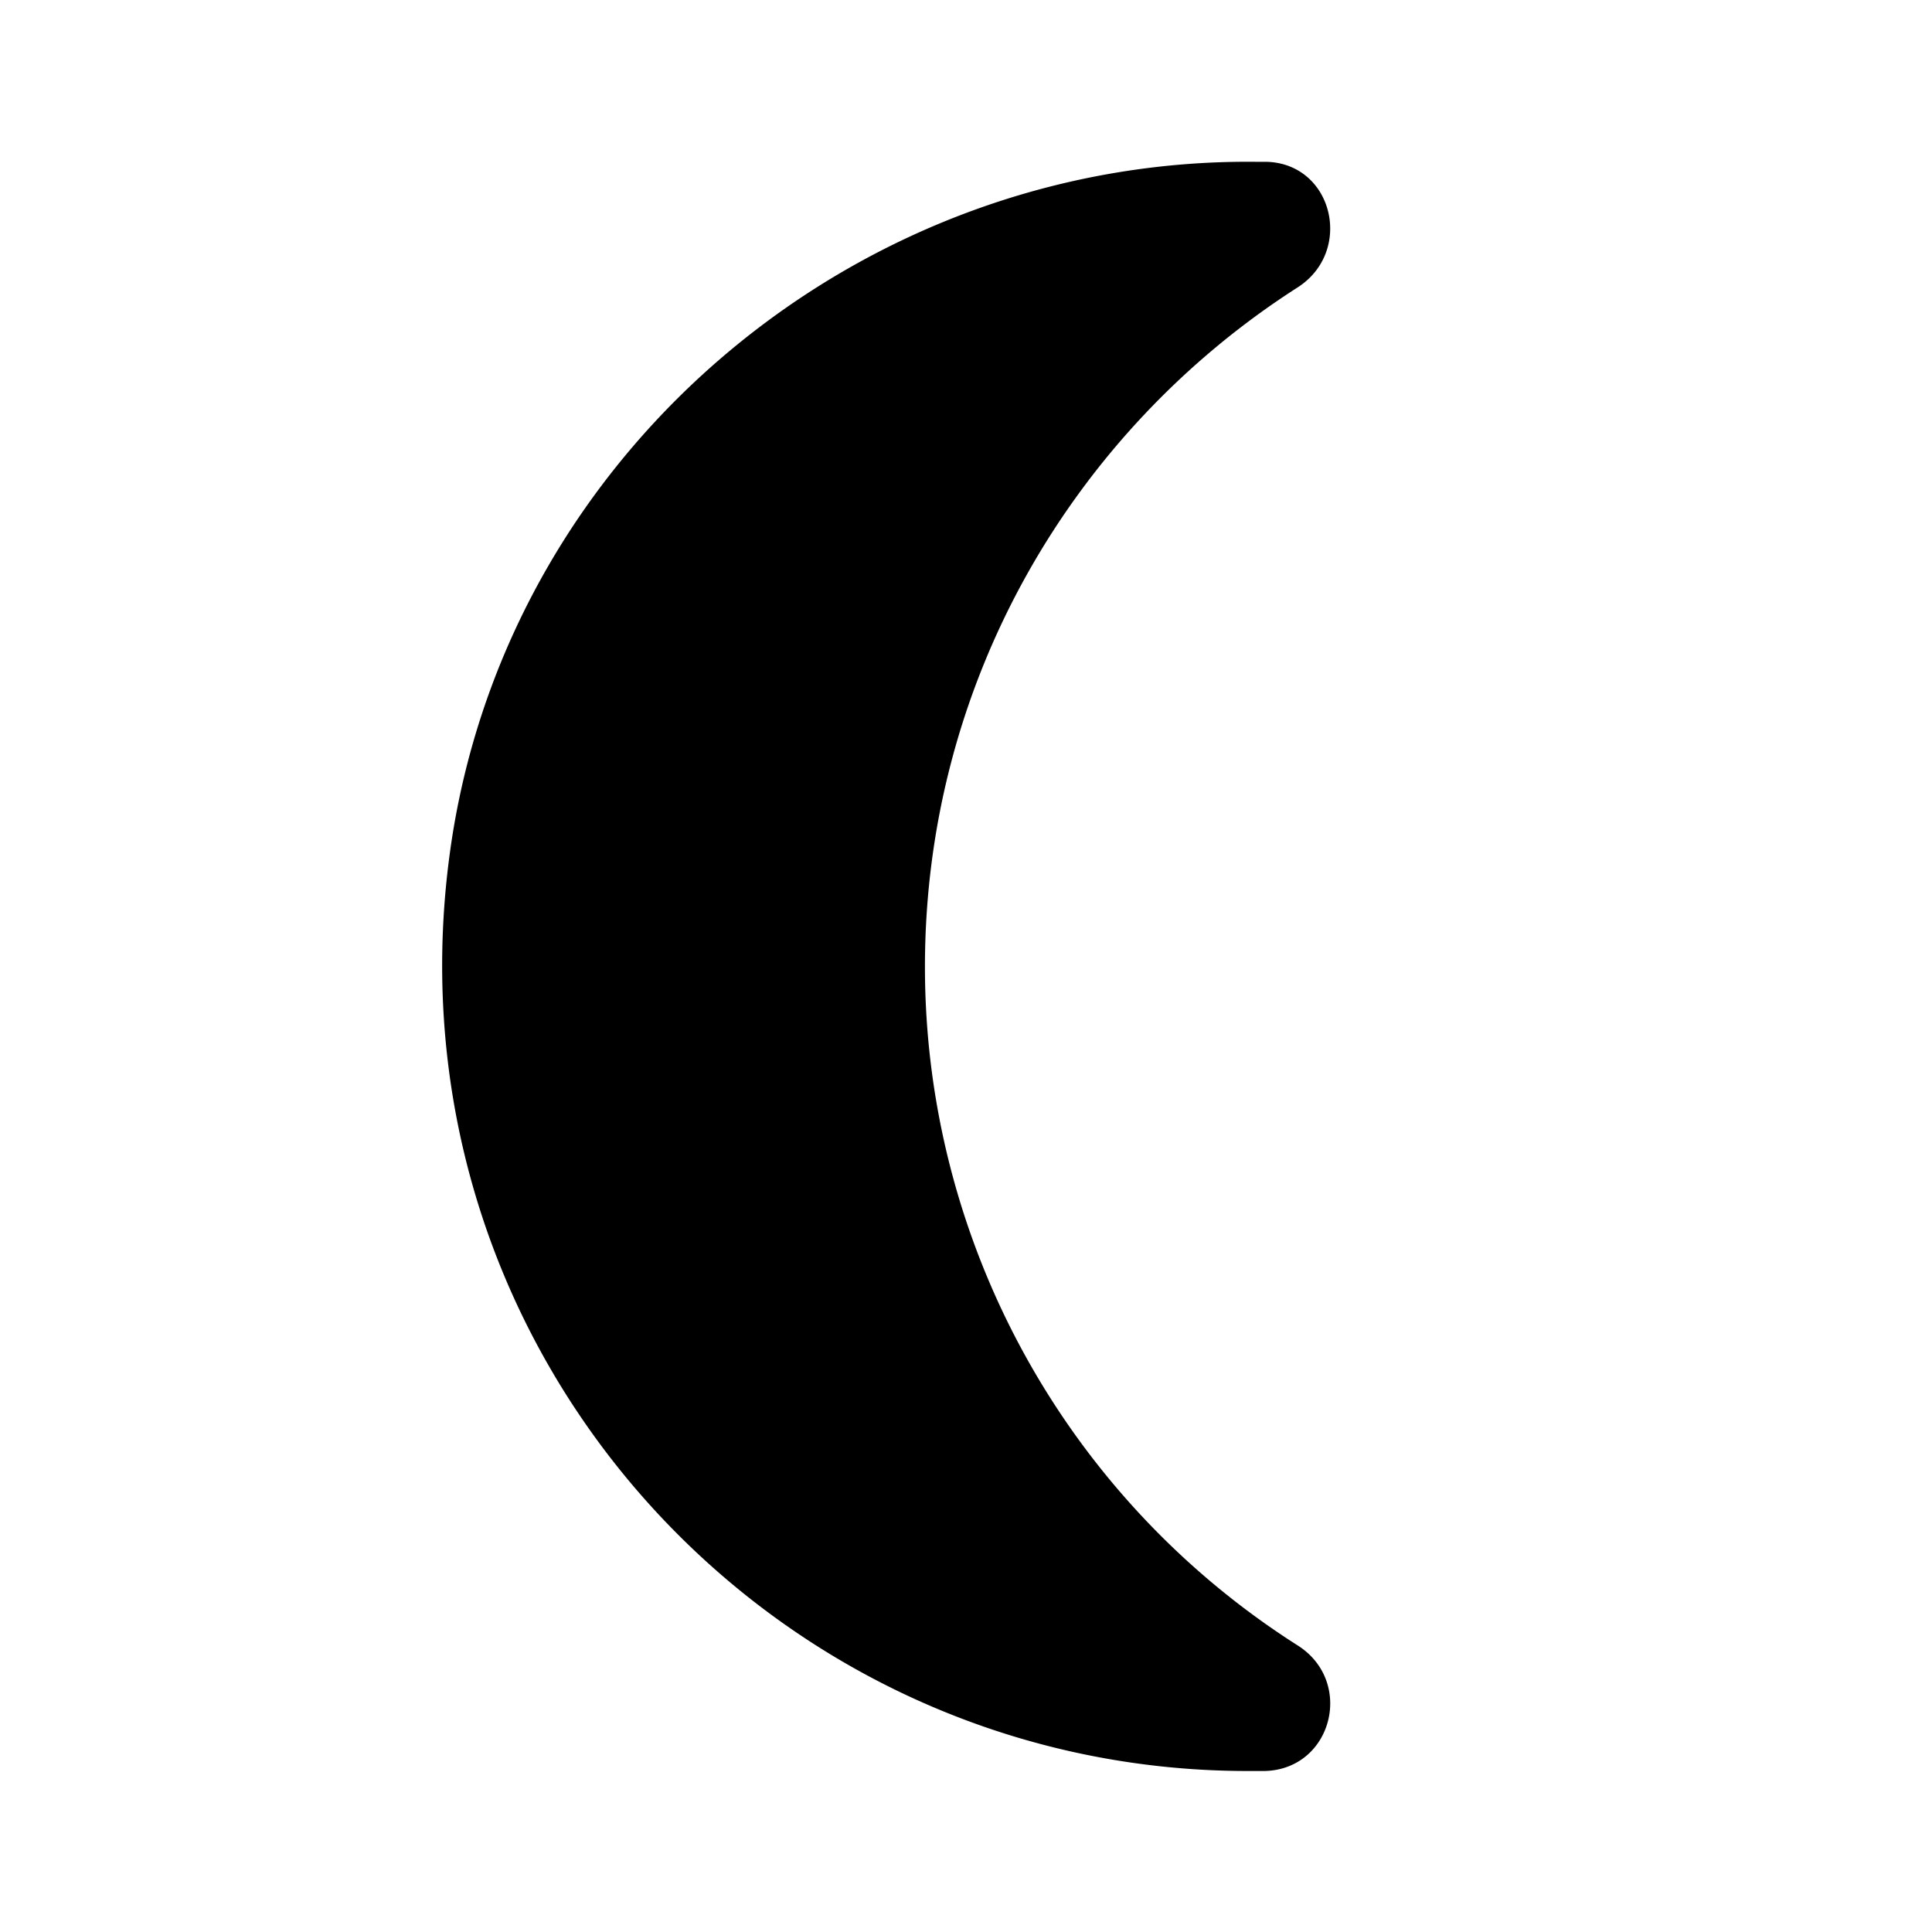 <svg xmlns="http://www.w3.org/2000/svg" width="24" height="24" viewBox="0 0 24 24"><path d="M15.5 22h.21c.84-.02 1.12-1.11.41-1.56a9.99 9.99 0 0 1-4.63-8.43c0-3.55 1.85-6.66 4.63-8.44c.7-.45.44-1.54-.39-1.56h-.13c-4.9-.05-9.21 3.53-9.98 8.37C4.64 16.61 9.45 22 15.5 22z"/></svg>